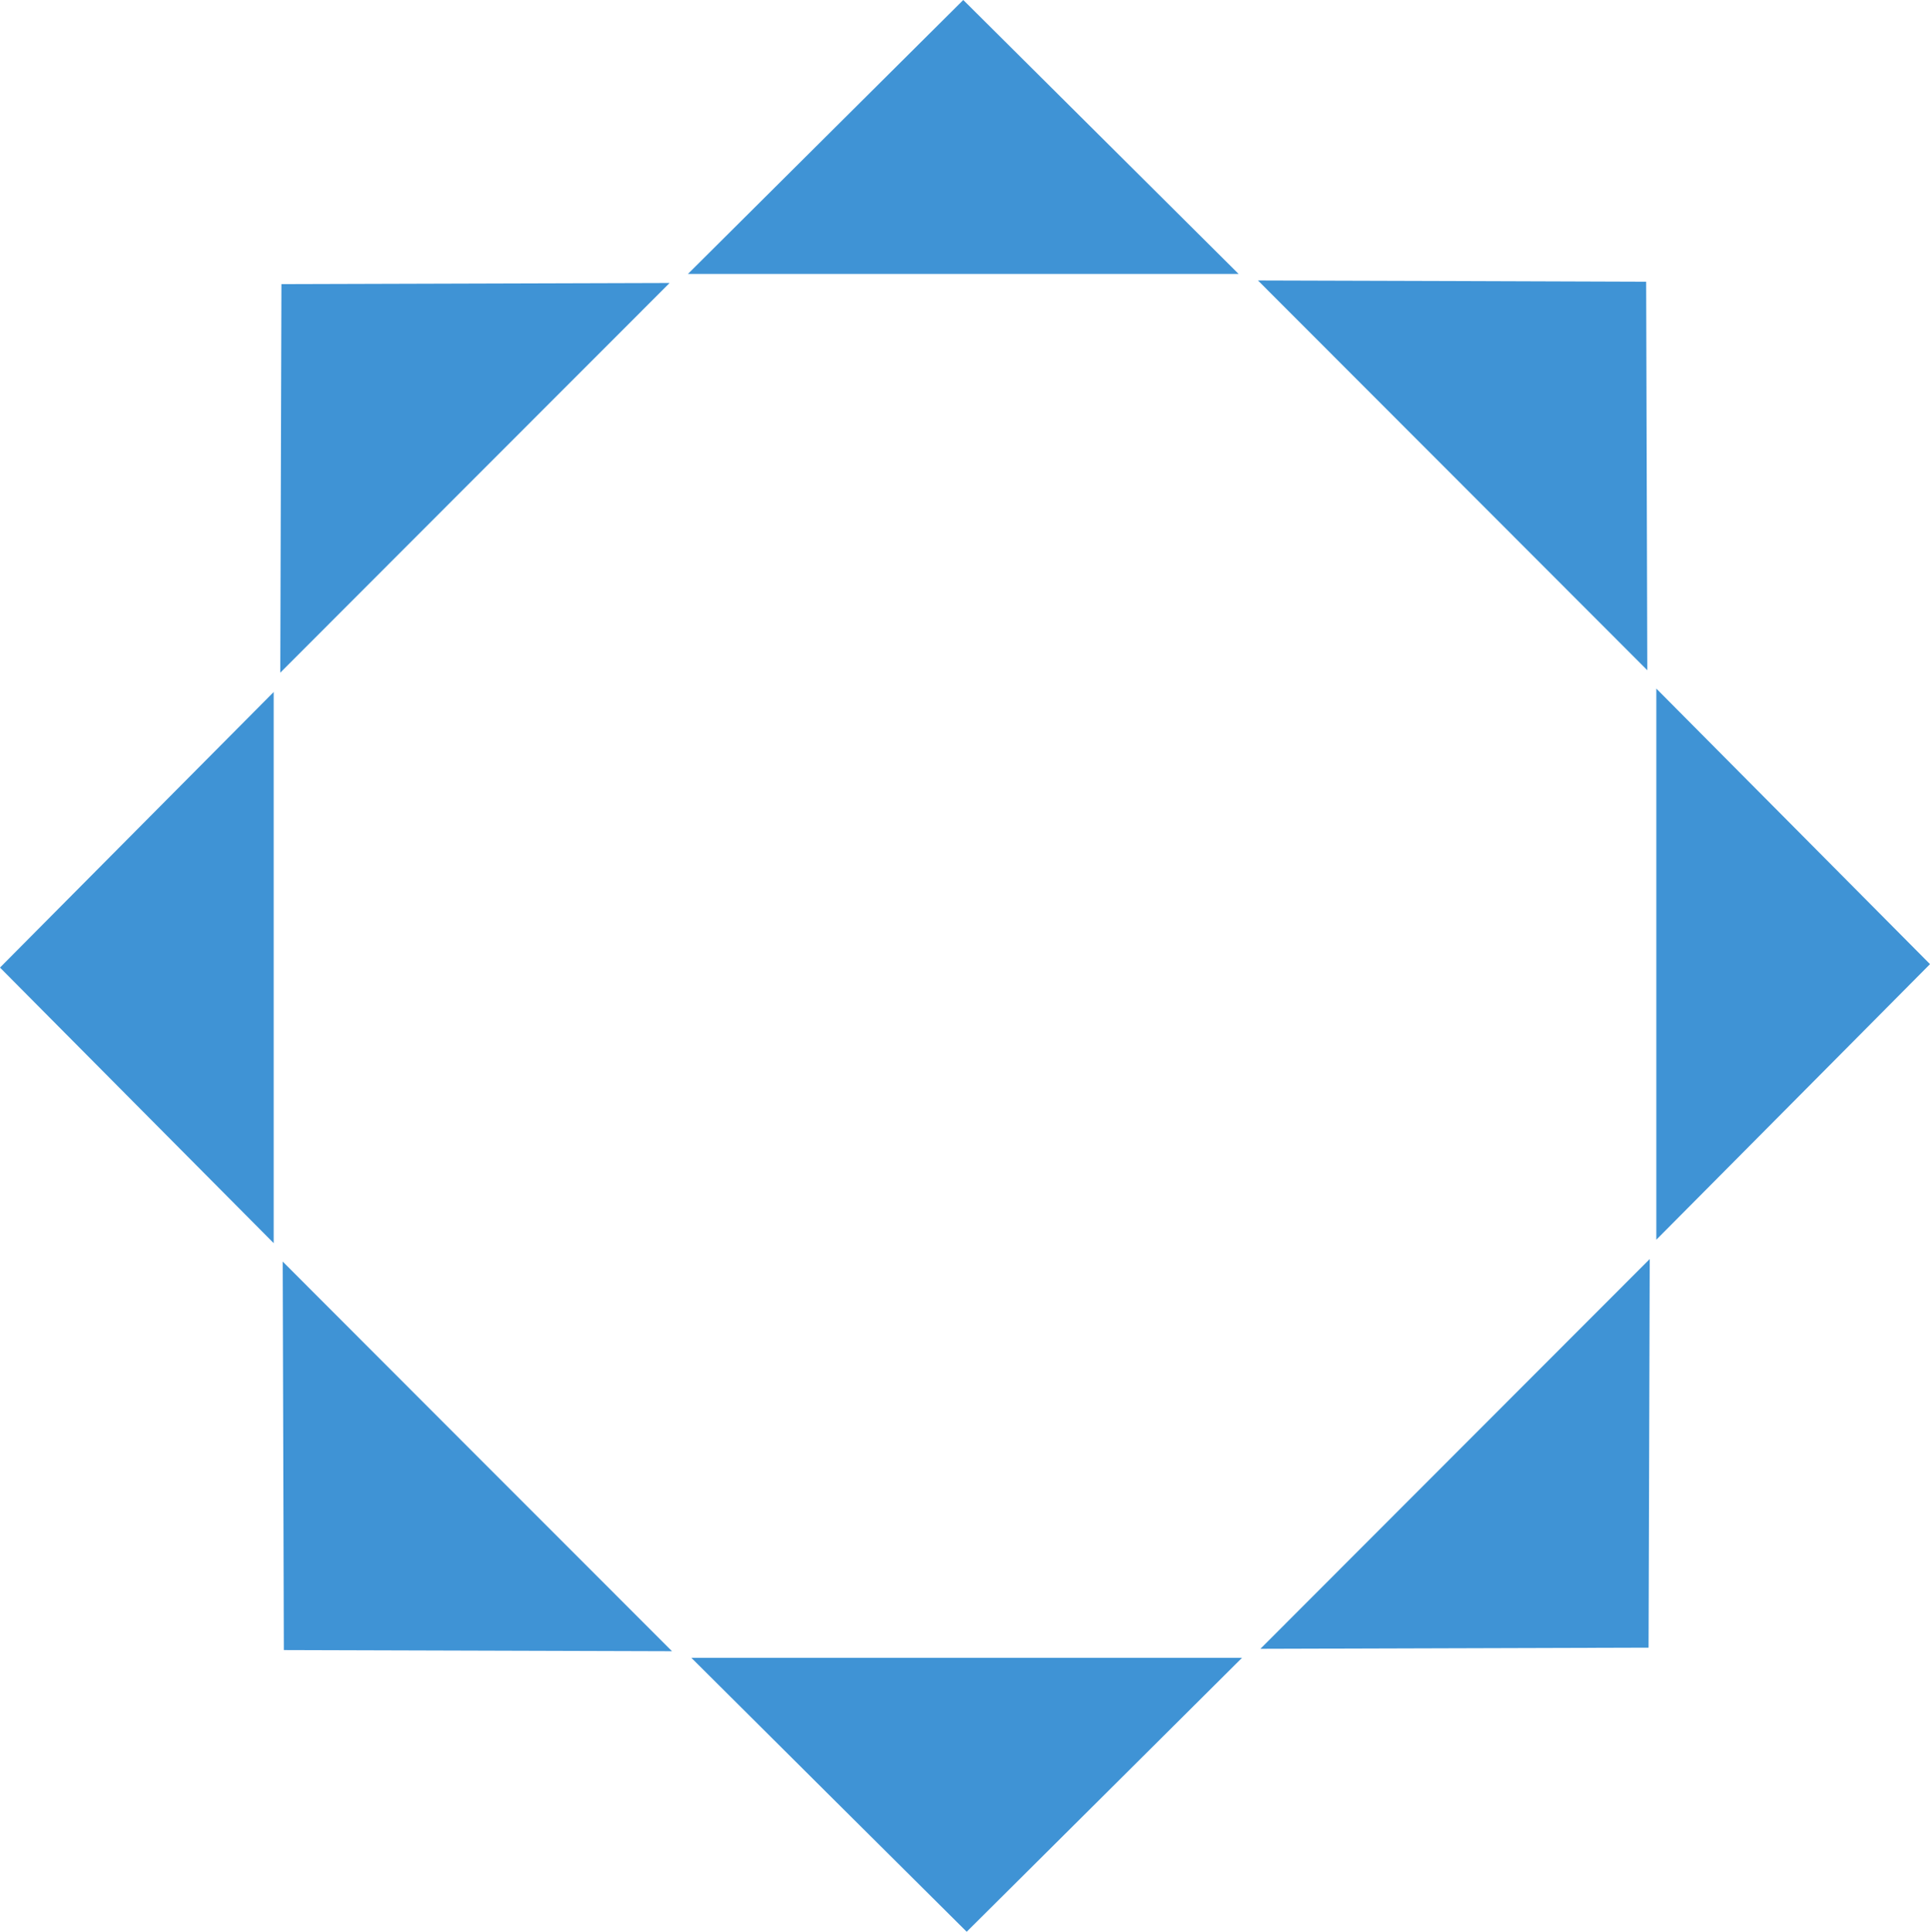 <svg xmlns="http://www.w3.org/2000/svg" xmlns:xlink="http://www.w3.org/1999/xlink" width="167.399" height="167.512" viewBox="0 0 167.399 167.512">
  <defs>
    <clipPath id="clip-path">
      <rect id="Rectangle_6" data-name="Rectangle 6" width="47.759" height="23.752" fill="none"/>
    </clipPath>
    <clipPath id="clip-path-2">
      <rect id="Rectangle_7" data-name="Rectangle 7" width="47.76" height="23.752" fill="none"/>
    </clipPath>
    <clipPath id="clip-path-3">
      <rect id="Rectangle_8" data-name="Rectangle 8" width="33.771" height="33.794" fill="none"/>
    </clipPath>
    <clipPath id="clip-path-4">
      <rect id="Rectangle_10" data-name="Rectangle 10" width="23.736" height="47.791" fill="none"/>
    </clipPath>
    <clipPath id="clip-path-7">
      <rect id="Rectangle_52" data-name="Rectangle 52" width="23.737" height="47.791" fill="none"/>
    </clipPath>
  </defs>
  <g id="Group_2300" data-name="Group 2300" transform="translate(-6152 -6381)">
    <g id="Group_182" data-name="Group 182" transform="translate(6211.671 6381)" style="isolation: isolate">
      <g id="Group_2" data-name="Group 2">
        <g id="Group_1" data-name="Group 1" clip-path="url(#clip-path)">
          <path id="Path_1" data-name="Path 1" d="M49.915,0,61.856,11.876,73.795,23.753H26.036L37.974,11.876Z" transform="translate(-26.036)" fill="#3f93d5"/>
        </g>
      </g>
    </g>
    <g id="Group_183" data-name="Group 183" transform="translate(6211.967 6524.76)" style="isolation: isolate">
      <g id="Group_5" data-name="Group 5">
        <g id="Group_4" data-name="Group 4" clip-path="url(#clip-path-2)">
          <path id="Path_2" data-name="Path 2" d="M50.045,86.435,61.986,74.56,73.924,62.682H26.165L38.1,74.56Z" transform="translate(-26.165 -62.683)" fill="#3f93d5"/>
        </g>
      </g>
    </g>
    <g id="Group_184" data-name="Group 184" transform="translate(6261.11 6405.326)" style="isolation: isolate">
      <g id="Group_8" data-name="Group 8">
        <g id="Group_7" data-name="Group 7" clip-path="url(#clip-path-3)">
          <path id="Path_3" data-name="Path 3" d="M81.277,10.708l.05,16.845.05,16.848L64.493,27.5l-16.887-16.9,16.836.05Z" transform="translate(-47.607 -10.606)" fill="#3f93d5"/>
        </g>
      </g>
    </g>
    <g id="Group_186" data-name="Group 186" transform="translate(6295.663 6440.711)" style="isolation: isolate">
      <g id="Group_14" data-name="Group 14">
        <g id="Group_13" data-name="Group 13" clip-path="url(#clip-path-4)">
          <path id="Path_5" data-name="Path 5" d="M86.419,49.931,74.552,61.88,62.682,73.827V26.036l11.87,11.947Z" transform="translate(-62.683 -26.036)" fill="#3f93d5"/>
        </g>
      </g>
    </g>
    <g id="Group_188" data-name="Group 188" transform="translate(6261.319 6490.183)" style="isolation: isolate">
      <g id="Group_20" data-name="Group 20">
        <g id="Group_19" data-name="Group 19" clip-path="url(#clip-path-3)">
          <path id="Path_7" data-name="Path 7" d="M81.368,81.3l-16.834.05L47.7,81.4,64.584,64.5l16.885-16.9-.05,16.848Z" transform="translate(-47.698 -47.607)" fill="#3f93d5"/>
        </g>
      </g>
    </g>
    <g id="Group_185" data-name="Group 185" transform="translate(6176.517 6490.393)" style="isolation: isolate">
      <g id="Group_11" data-name="Group 11">
        <g id="Group_10" data-name="Group 10" clip-path="url(#clip-path-3)">
          <path id="Path_4" data-name="Path 4" d="M10.8,81.39l16.834.05,16.836.051L27.583,64.6,10.7,47.7l.05,16.848Z" transform="translate(-10.698 -47.698)" fill="#3f93d5"/>
        </g>
      </g>
    </g>
    <g id="Group_187" data-name="Group 187" transform="translate(6152 6441.007)" clip-path="url(#clip-path-7)">
      <path id="Path_25" data-name="Path 25" d="M0,50.061,11.868,62.01l11.87,11.947V26.165L11.868,38.112Z" transform="translate(0 -26.165)" fill="#3f93d5"/>
    </g>
    <g id="Group_189" data-name="Group 189" transform="translate(6176.308 6405.535)" style="isolation: isolate">
      <g id="Group_23" data-name="Group 23">
        <g id="Group_22" data-name="Group 22" clip-path="url(#clip-path-3)">
          <path id="Path_8" data-name="Path 8" d="M10.708,10.8l-.05,16.845-.05,16.848,16.885-16.9L44.378,10.7l-16.836.05Z" transform="translate(-10.606 -10.697)" fill="#3f93d5"/>
        </g>
      </g>
    </g>
  </g>
</svg>
